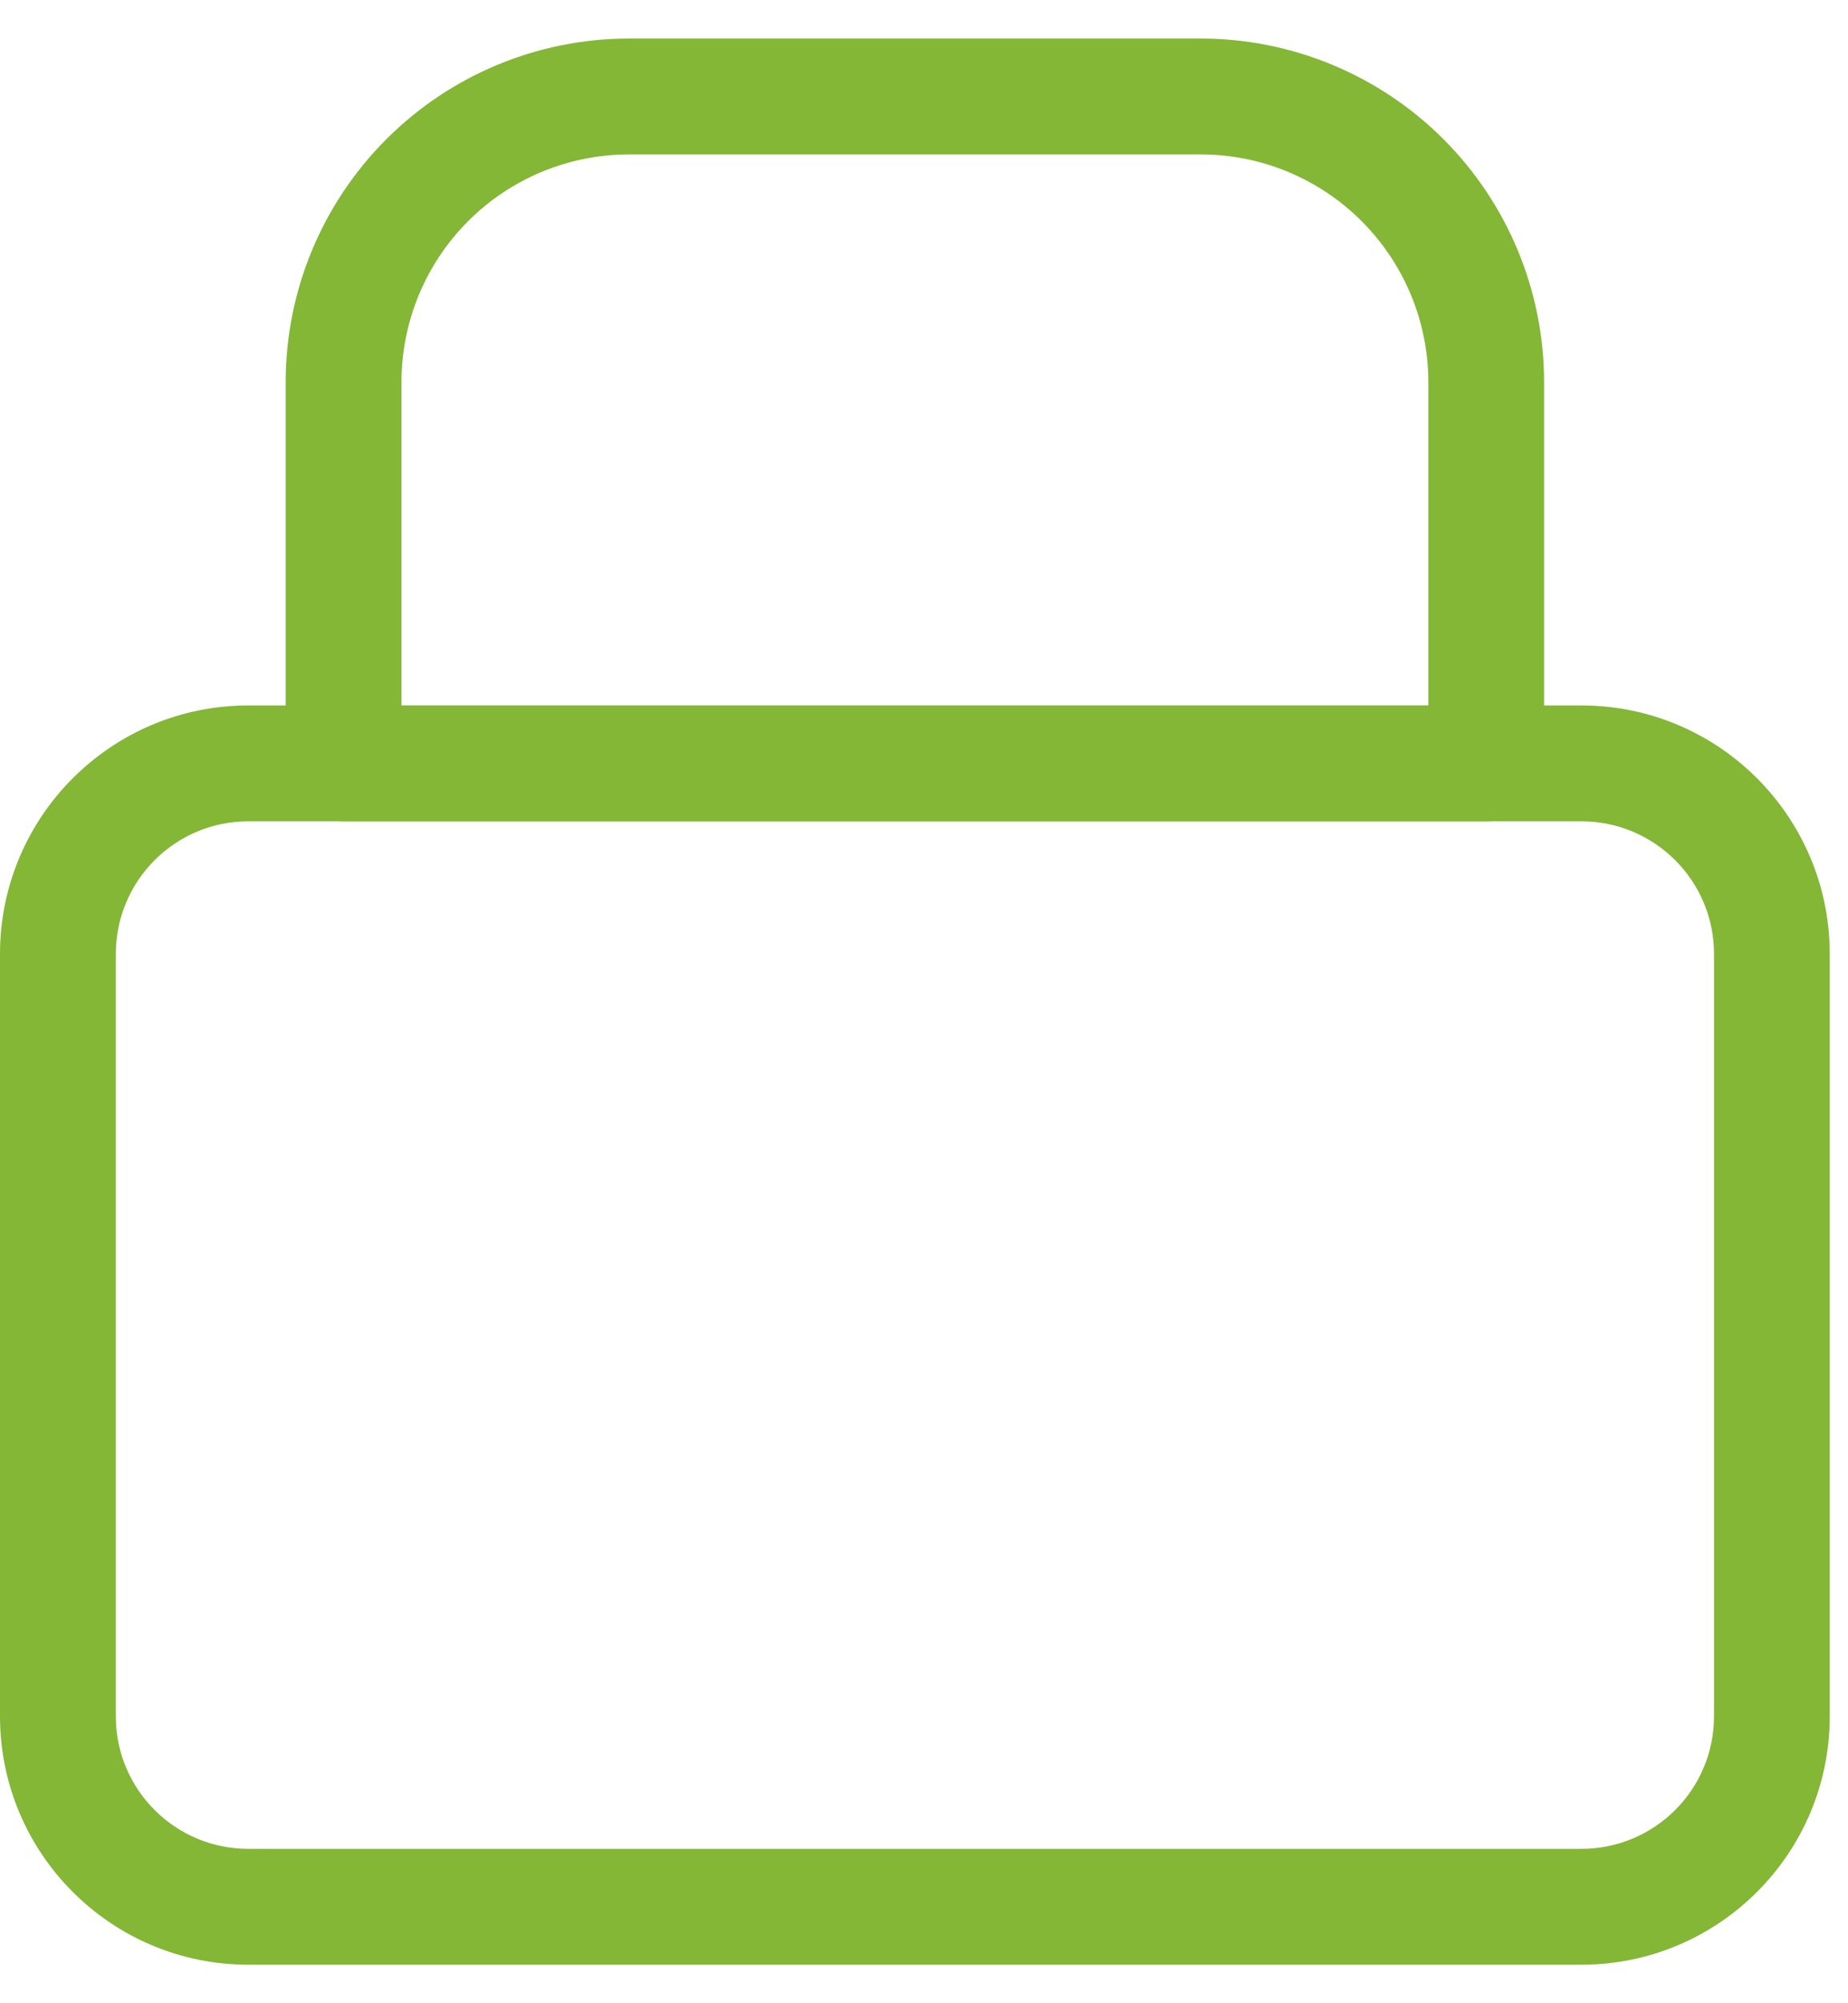 <svg width="24" height="26" viewBox="0 0 24 26" fill="none" xmlns="http://www.w3.org/2000/svg">
<path fill-rule="evenodd" clip-rule="evenodd" d="M3.225 10.66C2.274 10.66 1.504 11.431 1.504 12.382V22.275C1.504 23.226 2.274 23.996 3.225 23.996H20.538C21.489 23.996 22.26 23.226 22.26 22.275V12.382C22.26 11.431 21.489 10.66 20.538 10.66H3.225ZM-1.52588e-05 12.382C-1.52588e-05 10.601 1.444 9.156 3.225 9.156H20.538C22.319 9.156 23.763 10.601 23.763 12.382V22.275C23.763 24.056 22.319 25.5 20.538 25.5H3.225C1.444 25.5 -1.52588e-05 24.056 -1.52588e-05 22.275V12.382Z" fill="#83B735"/>
<path fill-rule="evenodd" clip-rule="evenodd" d="M8.172 2.004C7.387 2.004 6.635 2.315 6.08 2.87C5.525 3.425 5.214 4.177 5.214 4.962V9.157H18.55V4.962C18.55 4.177 18.238 3.425 17.683 2.87C17.128 2.315 16.376 2.004 15.592 2.004H8.172ZM5.017 1.807C5.854 0.97 6.988 0.5 8.172 0.5H15.592C16.775 0.5 17.91 0.97 18.747 1.807C19.583 2.644 20.053 3.778 20.053 4.962V9.908C20.053 10.324 19.717 10.66 19.302 10.66H4.462C4.047 10.66 3.71 10.324 3.71 9.908V4.962C3.71 3.778 4.18 2.644 5.017 1.807Z" fill="#83B735"/>
</svg>
